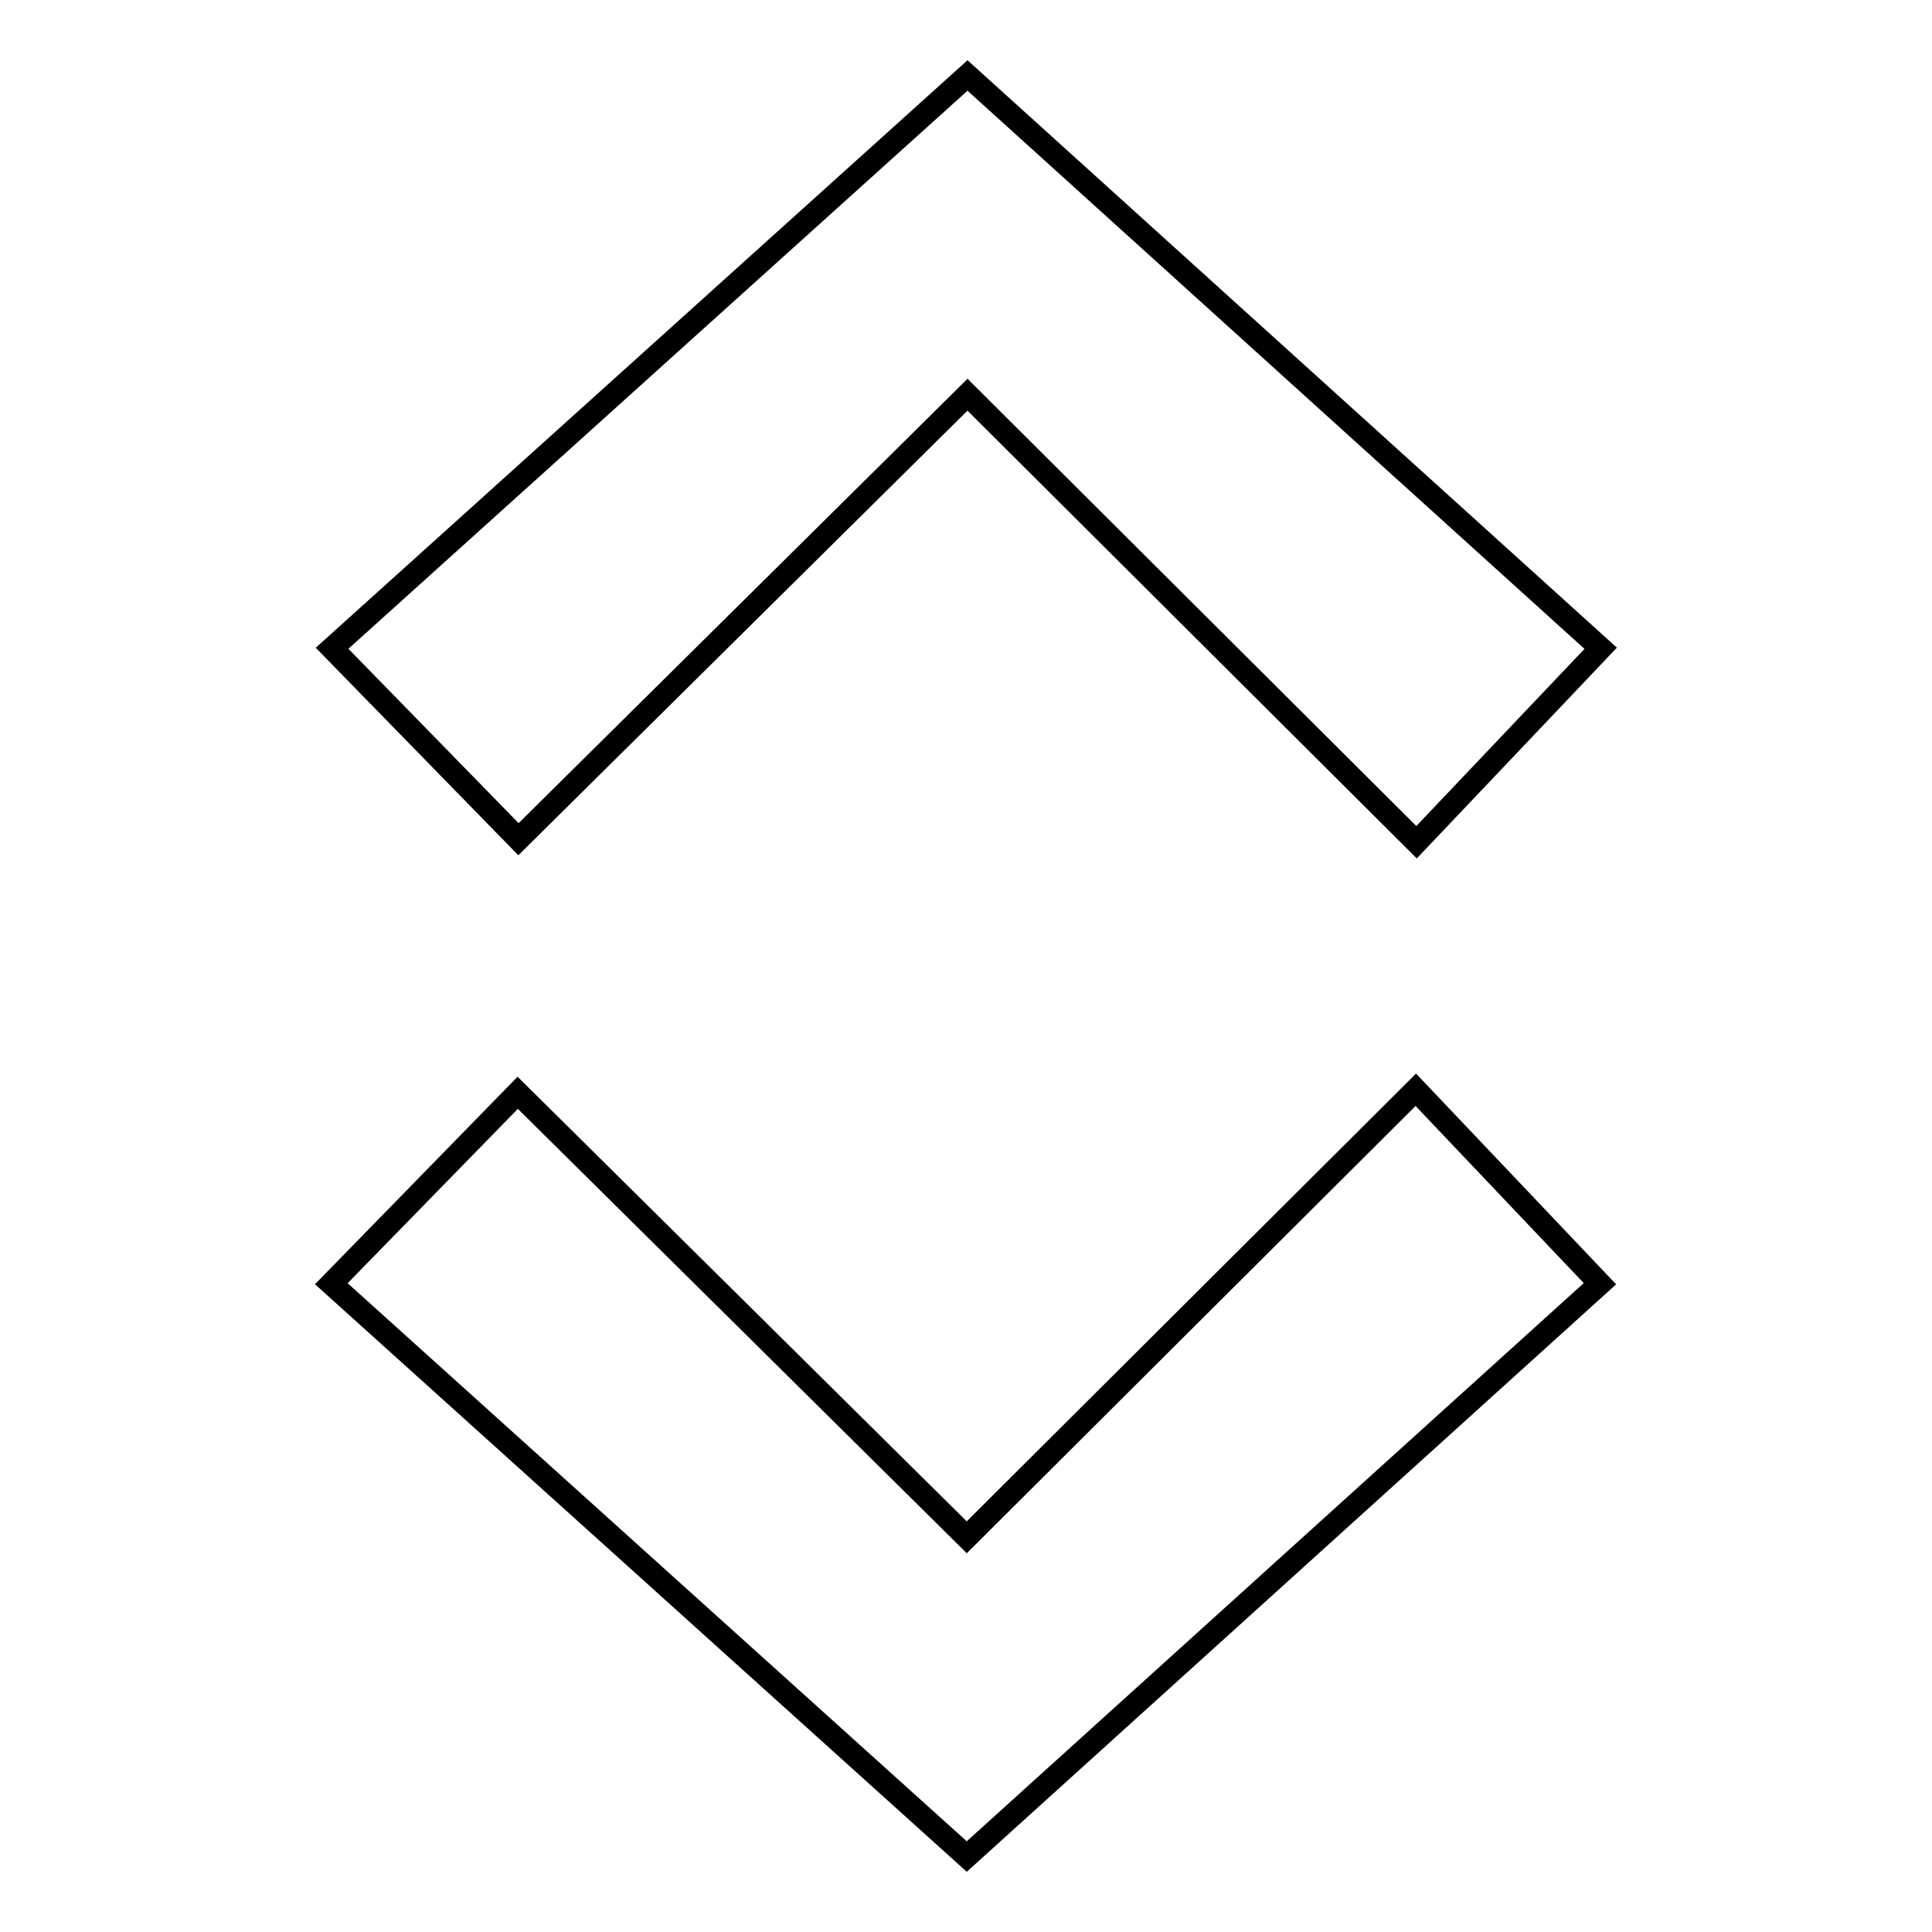 <?xml version="1.0" encoding="utf-8"?>
<!-- Svg Vector Icons : http://www.onlinewebfonts.com/icon -->
<!DOCTYPE svg PUBLIC "-//W3C//DTD SVG 1.1//EN" "http://www.w3.org/Graphics/SVG/1.1/DTD/svg11.dtd">
<svg version="1.1" xmlns="http://www.w3.org/2000/svg" xmlns:xlink="http://www.w3.org/1999/xlink" x="0px" y="0px" viewBox="0 0 256 256" enable-background="new 0 0 256 256" xml:space="preserve">
<g><g><path stroke-width="3" fill-opacity="0" stroke="#000000"  d="M187.7,111.6l24.4-25.7L128.2,10L44,85.9l24.7,25.3l59.5-58.9L187.7,111.6z"/><path stroke-width="3" fill-opacity="0" stroke="#000000"  d="M187.6,144.4l24.4,25.7L128.1,246l-84.2-75.9l24.7-25.3l59.5,58.9L187.6,144.4z"/></g></g>
</svg>